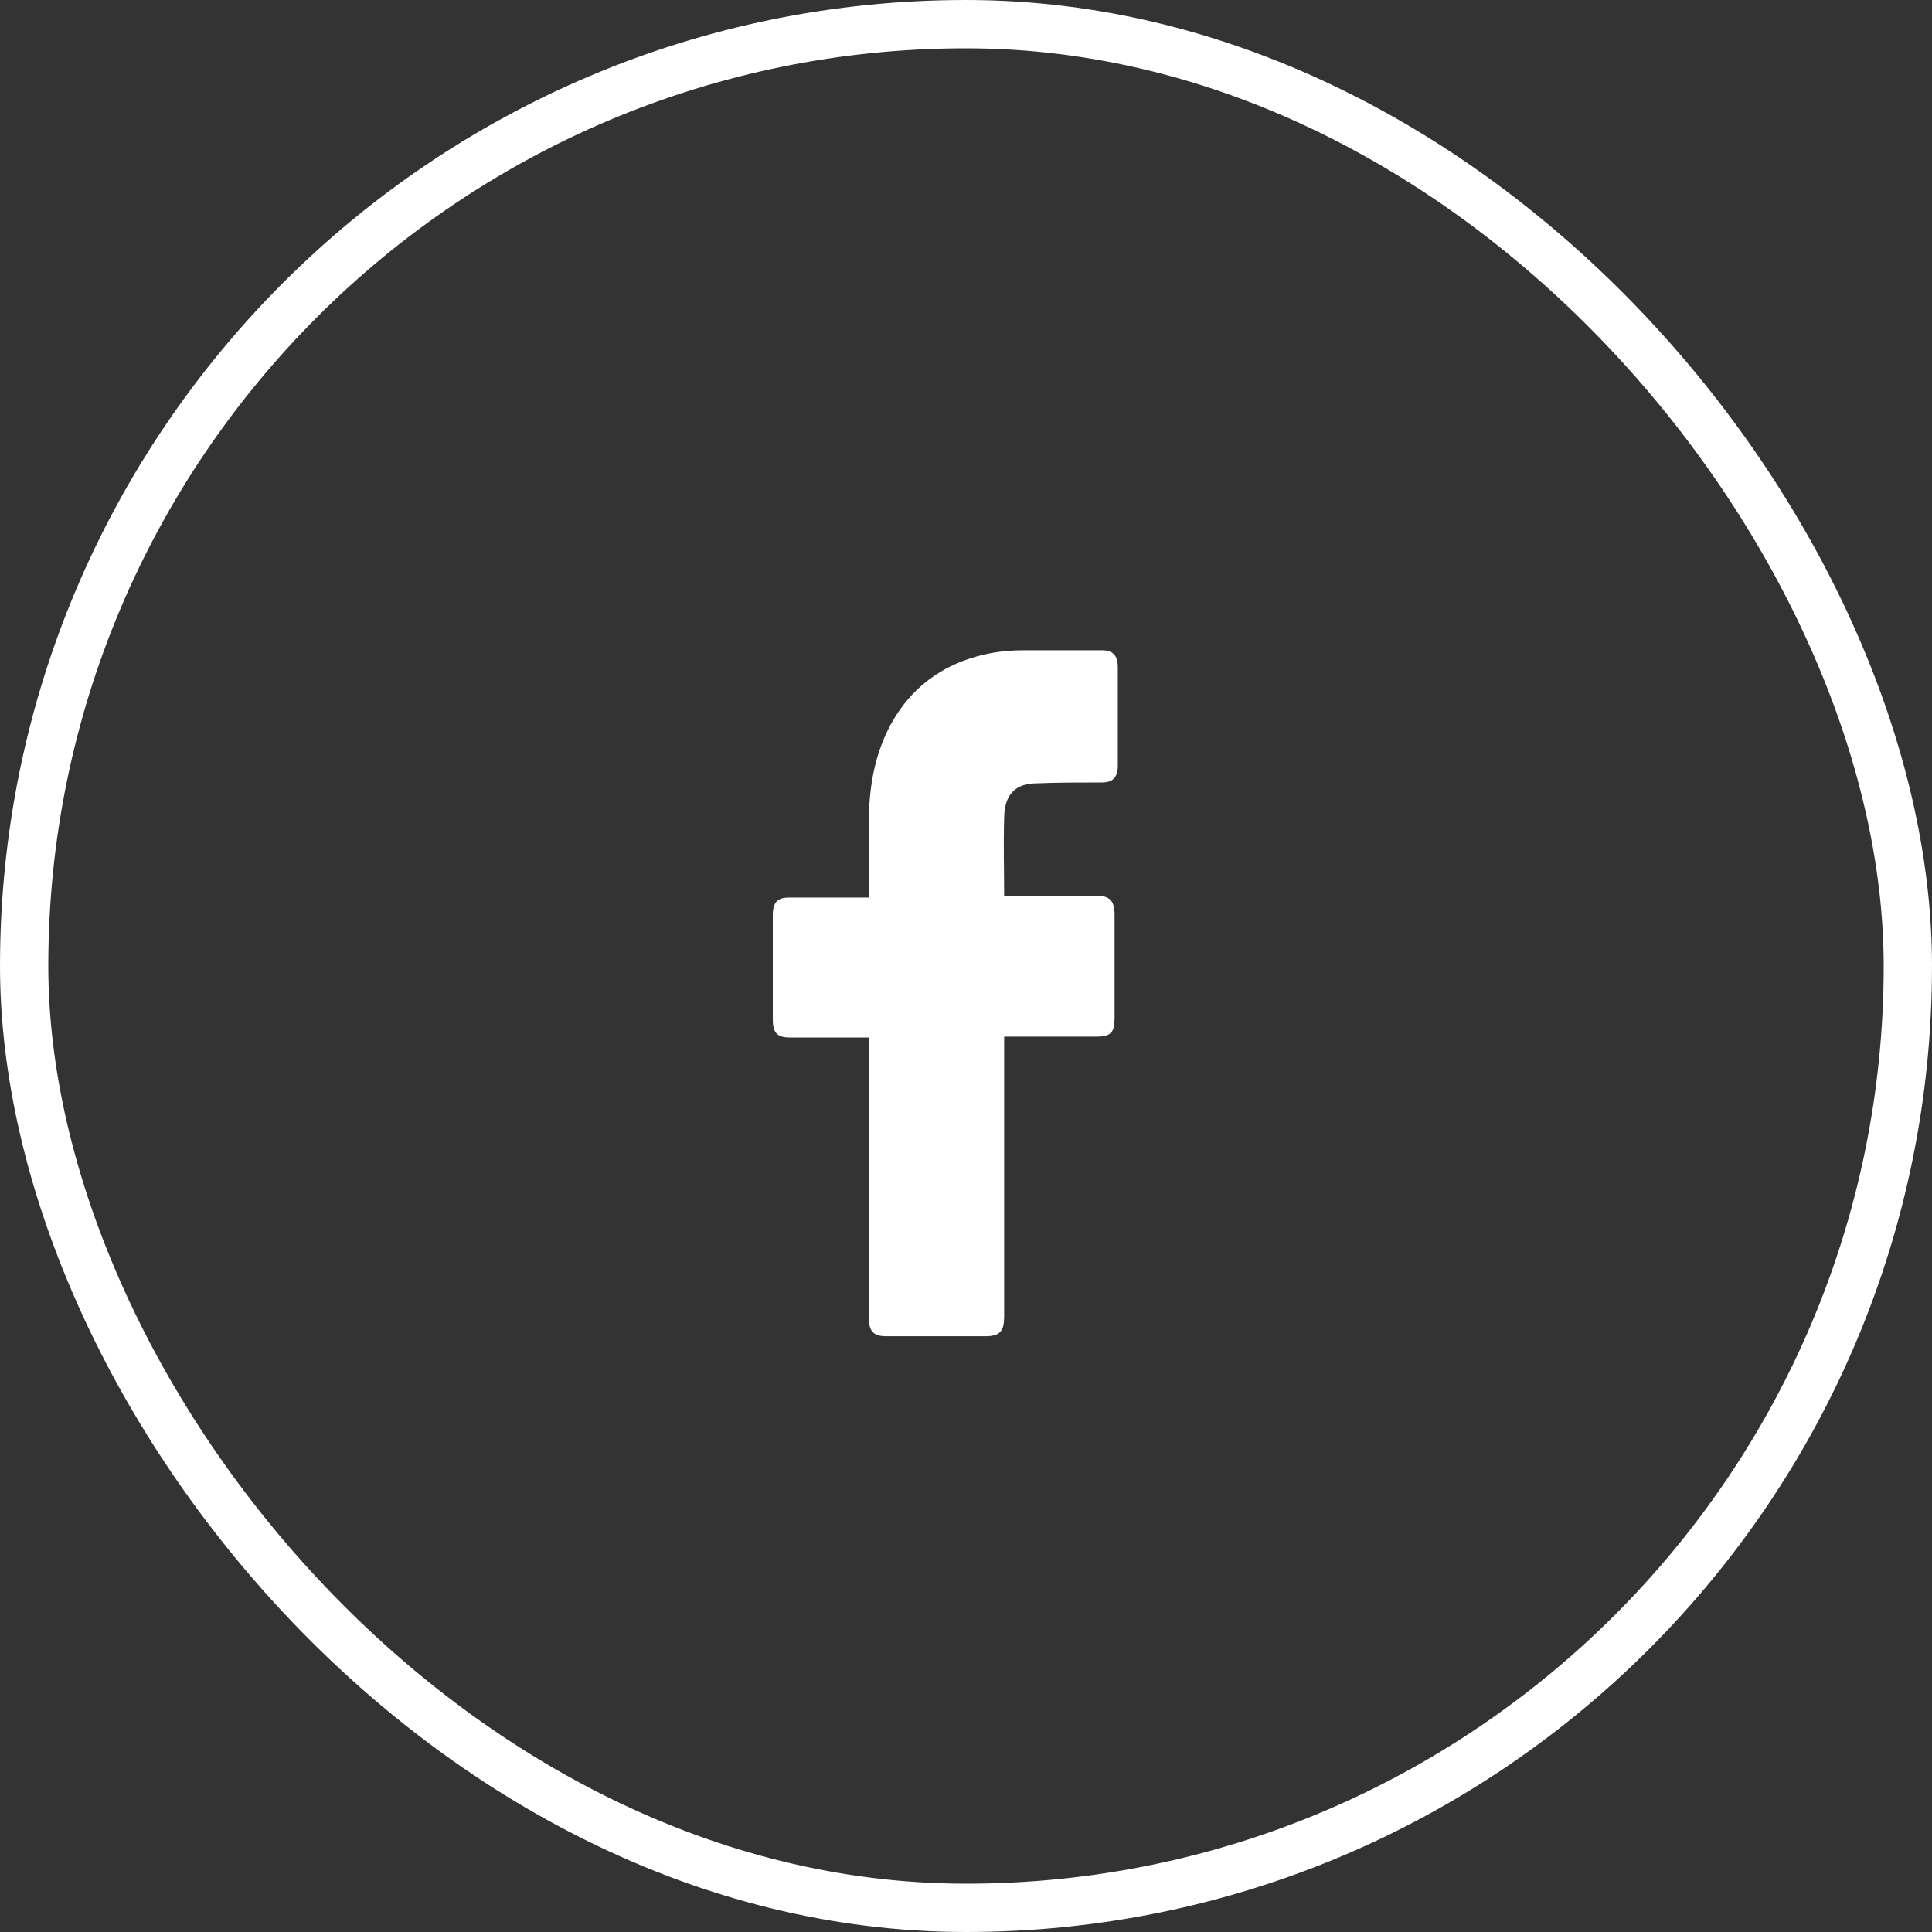 <?xml version="1.0" encoding="UTF-8"?>
<svg xmlns="http://www.w3.org/2000/svg" width="40" height="40" viewBox="0 0 40 40" fill="none">
  <rect x="0" y="0" width="40" height="40" fill="#333333" stroke="none"/>
  <rect x="0.5" y="0.5" width="39" height="39" rx="19.5" stroke="white"></rect>
  <path d="M17.989 21.48H16.348C16.083 21.48 16 21.373 16 21.107V18.956C16 18.672 16.099 18.583 16.348 18.583H17.989V17.018C17.989 16.307 18.105 15.632 18.436 15.01C18.784 14.37 19.281 13.943 19.911 13.694C20.326 13.534 20.74 13.463 21.187 13.463H22.811C23.044 13.463 23.143 13.569 23.143 13.818V15.845C23.143 16.094 23.044 16.2 22.811 16.2C22.364 16.2 21.916 16.2 21.469 16.218C21.022 16.218 20.79 16.449 20.79 16.947C20.773 17.48 20.79 17.996 20.79 18.547H22.712C22.977 18.547 23.076 18.653 23.076 18.938V21.088C23.076 21.373 22.994 21.462 22.712 21.462H20.79V27.256C20.79 27.558 20.707 27.665 20.408 27.665H18.337C18.088 27.665 17.989 27.559 17.989 27.292V21.48V21.48Z" fill="white"></path>
</svg>
